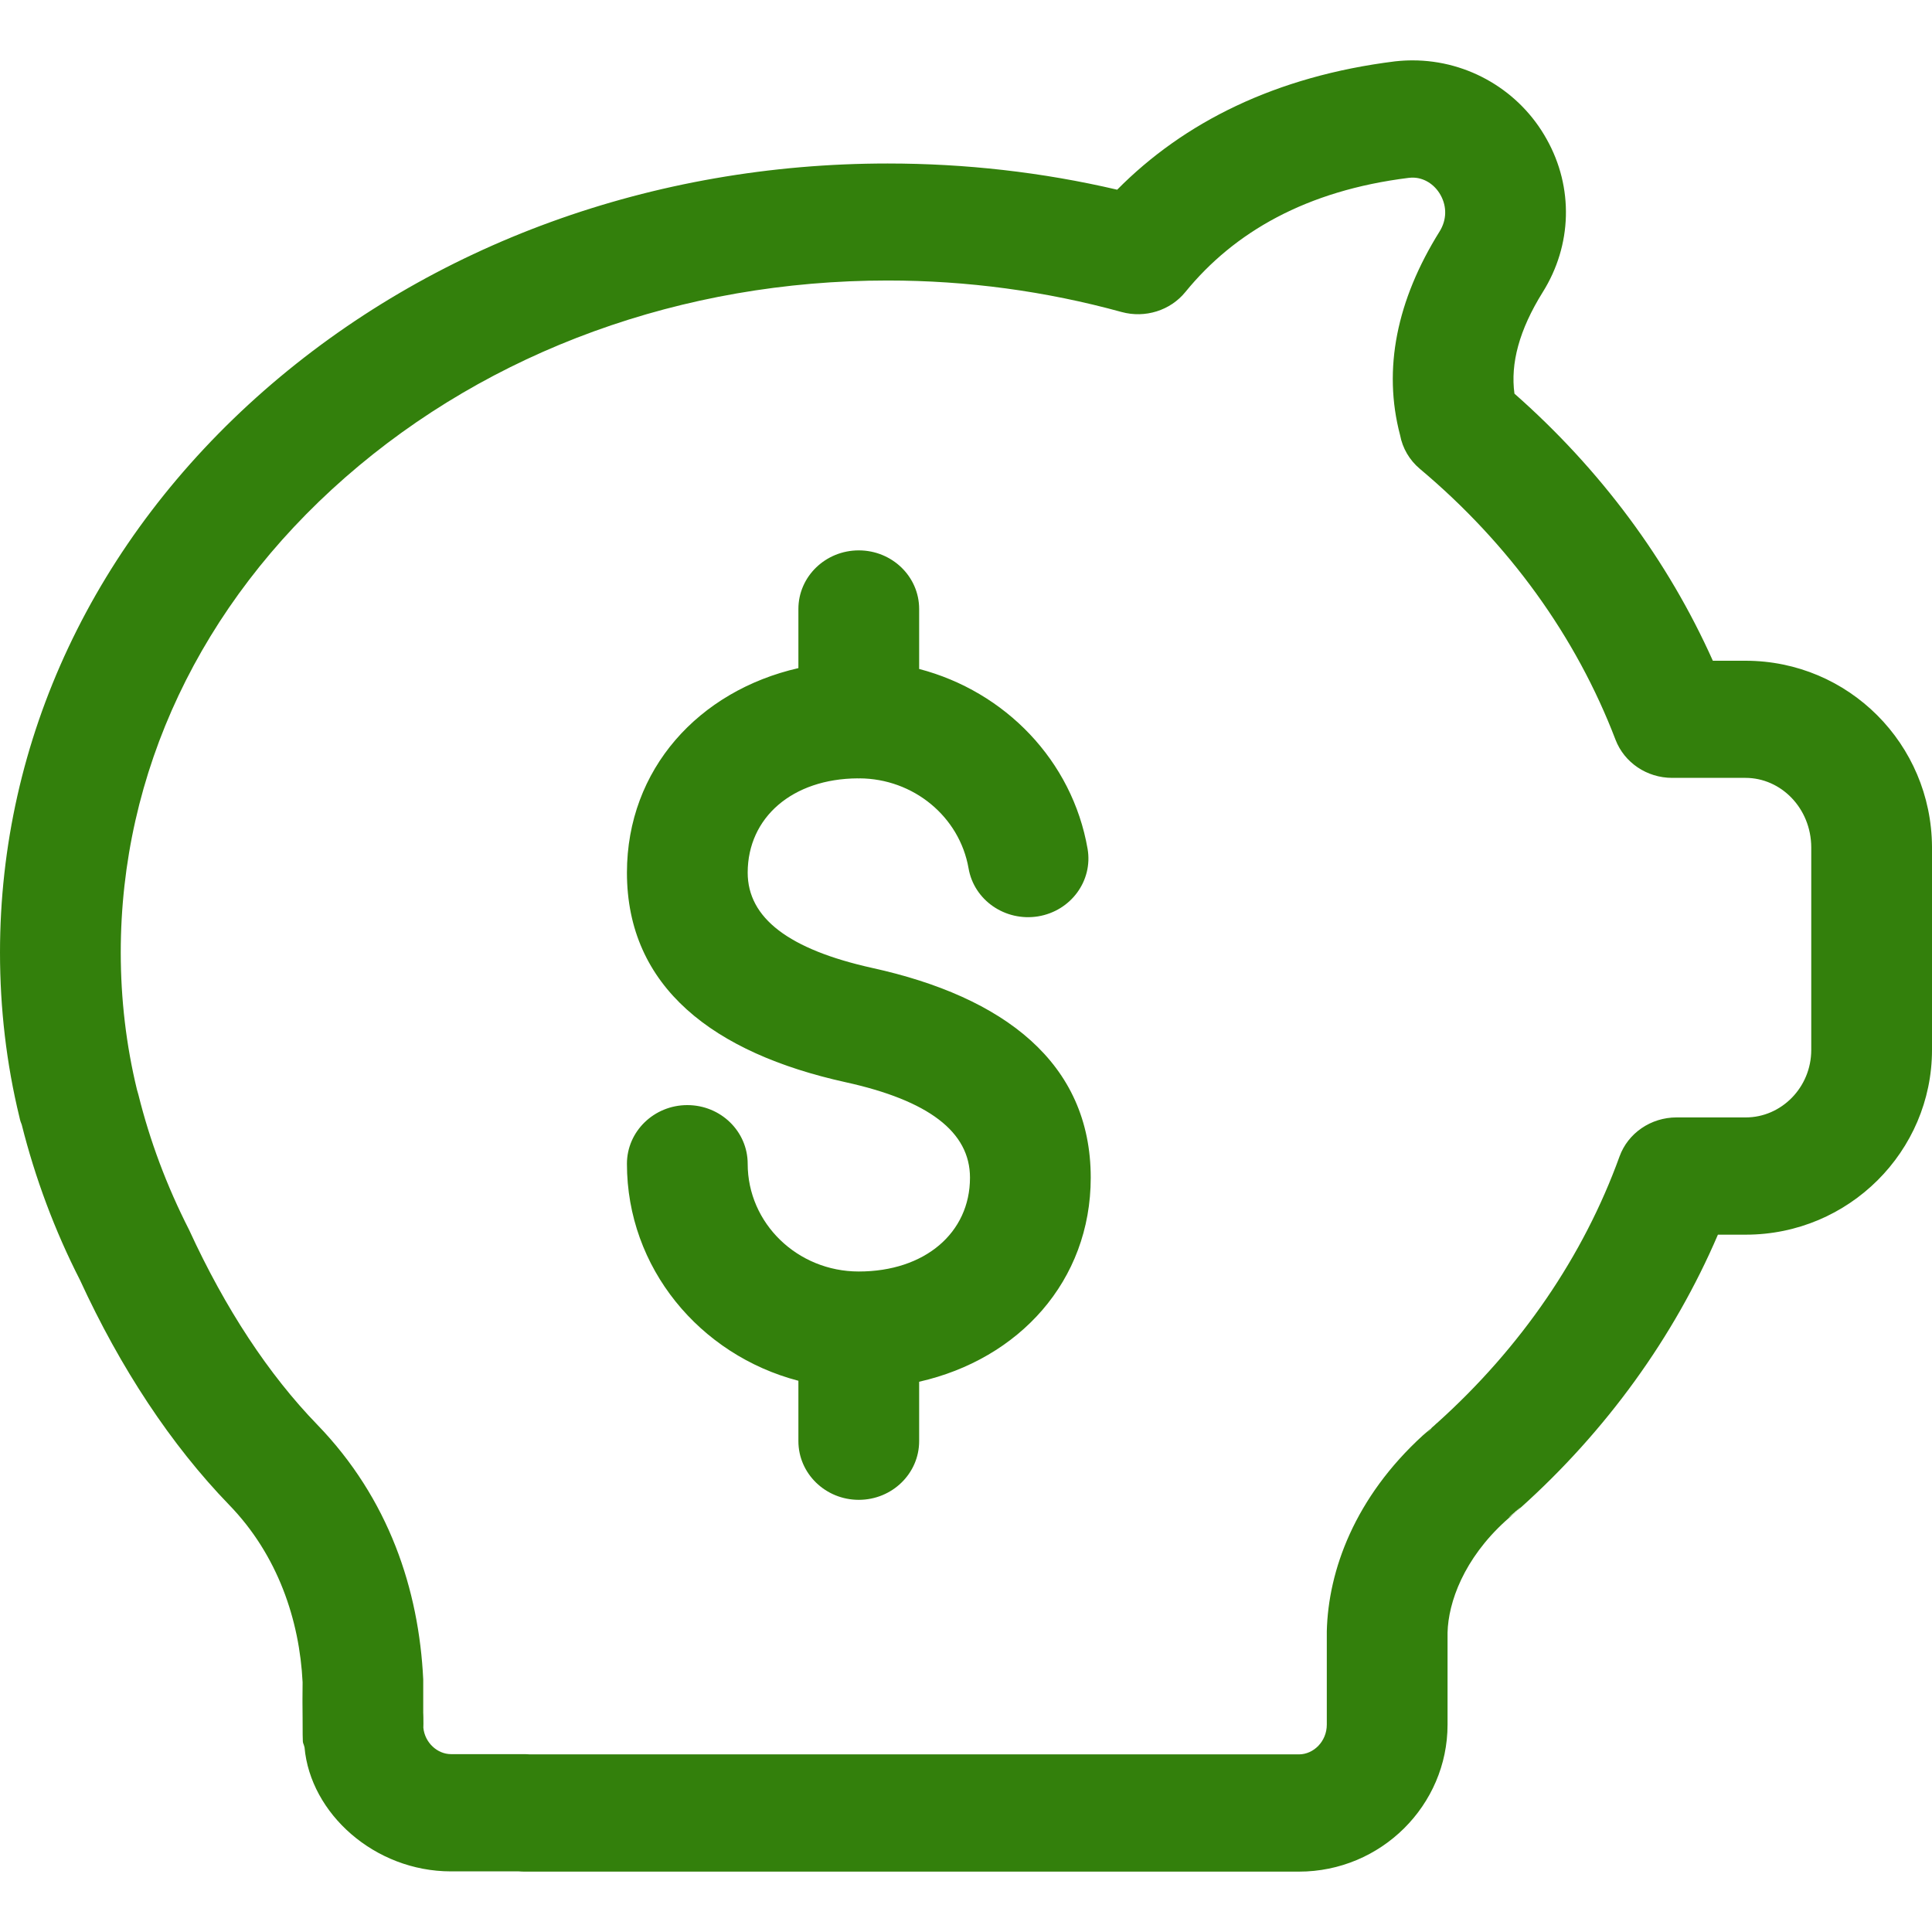 <svg width="16.0" height="16.0" preserveAspectRatio="xMinYMin meet" viewBox="0 0 16 16" xmlns="http://www.w3.org/2000/svg" version="1.0" fill-rule="evenodd" xmlns:xlink="http://www.w3.org/1999/xlink"><title>...</title><desc>...</desc><g id="group" transform="scale(1,-1) translate(0,-16)" clip="0 0 16 16"><g transform=""><g transform=" matrix(1,0,0,-1,0,16)"><g transform=" matrix(1,0,0,-1,0,16)"><g transform=""><g transform=" matrix(1,0,0,-1,0,16)"><g transform=""><g transform=""><path d="M 11.699 0.5 C 12.163 0.5 12.588 0.754 12.809 1.153 C 13.033 1.552 13.02 2.031 12.776 2.42 C 12.581 2.733 12.508 3.01 12.542 3.26 C 13.255 3.888 13.813 4.641 14.185 5.472 L 14.455 5.472 C 15.31 5.472 15.995 6.162 16 7.013 L 16 8.695 C 16 9.535 15.311 10.225 14.458 10.225 L 14.227 10.225 C 13.863 11.075 13.301 11.851 12.591 12.488 C 12.579 12.499 12.57 12.505 12.565 12.51 L 12.568 12.506 C 12.575 12.5 12.584 12.492 12.596 12.479 L 12.493 12.567 C 12.496 12.566 12.496 12.566 12.526 12.544 C 12.54 12.533 12.543 12.529 12.551 12.523 L 12.55 12.525 C 12.518 12.553 12.518 12.553 12.494 12.573 L 12.468 12.596 C 12.124 12.909 11.994 13.268 11.988 13.521 L 11.988 14.283 C 11.988 14.95 11.438 15.5 10.757 15.5 L 4.342 15.5 C 4.327 15.5 4.312 15.499 4.297 15.498 L 3.735 15.498 C 3.101 15.498 2.57 15.017 2.522 14.471 C 2.505 14.403 2.507 14.487 2.506 14.229 C 2.505 14.138 2.505 14.138 2.505 14.1 L 2.505 14.069 L 2.506 13.932 C 2.481 13.422 2.303 12.88 1.897 12.462 C 1.416 11.965 0.998 11.331 0.662 10.6 C 0.453 10.191 0.291 9.756 0.18 9.314 C 0.174 9.299 0.167 9.282 0.161 9.252 C 0.053 8.809 0 8.351 0 7.888 C 0 6.124 0.781 4.467 2.189 3.233 C 3.575 2.02 5.408 1.354 7.351 1.354 C 7.995 1.354 8.632 1.426 9.252 1.571 C 9.803 1.014 10.563 0.631 11.554 0.508 C 11.611 0.502 11.651 0.5 11.699 0.5 Z M 11.666 1.473 C 10.819 1.578 10.221 1.922 9.817 2.418 C 9.692 2.572 9.483 2.637 9.289 2.584 C 8.66 2.411 8.01 2.323 7.351 2.323 C 5.652 2.323 4.059 2.903 2.859 3.954 C 1.658 5.006 1 6.402 1 7.888 C 1 8.274 1.045 8.656 1.134 9.023 C 1.137 9.034 1.141 9.048 1.146 9.065 C 1.241 9.447 1.379 9.818 1.566 10.185 C 1.867 10.841 2.226 11.384 2.626 11.797 C 3.222 12.412 3.469 13.166 3.505 13.908 L 3.505 14.21 C 3.505 14.131 3.508 14.294 3.506 14.308 C 3.518 14.433 3.623 14.527 3.735 14.527 L 4.342 14.527 C 4.357 14.527 4.372 14.528 4.387 14.529 L 10.757 14.529 C 10.879 14.529 10.988 14.421 10.988 14.283 L 10.988 13.51 C 11 13.006 11.219 12.402 11.785 11.886 C 11.817 11.858 11.817 11.858 11.841 11.838 C 11.848 11.832 11.853 11.828 11.854 11.828 L 11.859 11.822 C 11.87 11.812 11.876 11.807 11.881 11.803 C 11.889 11.794 11.895 11.79 11.903 11.783 C 12.596 11.16 13.114 10.402 13.412 9.578 C 13.482 9.384 13.672 9.254 13.884 9.254 L 14.458 9.254 C 14.752 9.254 15 9.006 15 8.695 L 15 7.016 C 14.998 6.693 14.75 6.442 14.455 6.442 L 13.848 6.442 C 13.639 6.442 13.452 6.316 13.379 6.126 C 13.053 5.273 12.499 4.504 11.759 3.883 C 11.672 3.81 11.615 3.711 11.595 3.604 C 11.45 3.056 11.568 2.484 11.922 1.917 C 11.981 1.822 11.984 1.712 11.93 1.615 C 11.879 1.524 11.79 1.471 11.699 1.471 C 11.692 1.471 11.688 1.471 11.666 1.473 Z M 12.562 12.514 C 12.56 12.515 12.559 12.516 12.558 12.517 L 12.559 12.515 C 12.56 12.513 12.562 12.512 12.565 12.51 L 12.562 12.514 Z M 7.112 4.558 C 7.388 4.558 7.612 4.775 7.612 5.043 L 7.612 5.54 C 8.323 5.726 8.88 6.298 9.007 7.03 C 9.052 7.294 8.869 7.544 8.597 7.589 C 8.324 7.633 8.066 7.455 8.021 7.19 C 7.946 6.763 7.565 6.448 7.117 6.446 C 7.116 6.446 7.114 6.447 7.112 6.447 C 7.11 6.447 7.107 6.446 7.104 6.446 C 6.562 6.449 6.193 6.77 6.192 7.226 C 6.192 7.604 6.535 7.863 7.223 8.016 C 8.312 8.255 9.033 8.8 9.033 9.753 C 9.033 10.609 8.438 11.256 7.612 11.443 L 7.612 11.935 C 7.612 12.203 7.388 12.421 7.112 12.421 C 6.836 12.421 6.612 12.203 6.612 11.935 L 6.612 11.435 C 5.794 11.221 5.192 10.499 5.192 9.638 C 5.192 9.37 5.416 9.152 5.692 9.152 C 5.969 9.152 6.192 9.37 6.192 9.638 C 6.192 10.131 6.604 10.53 7.112 10.53 C 7.659 10.53 8.033 10.21 8.033 9.753 C 8.033 9.373 7.689 9.113 7.001 8.962 C 5.911 8.721 5.192 8.177 5.192 7.226 C 5.193 6.369 5.788 5.721 6.612 5.533 L 6.612 5.043 C 6.612 4.775 6.836 4.558 7.112 4.558 Z M 11.818 11.867 L 11.843 11.842 C 11.855 11.828 11.856 11.827 11.85 11.832 C 11.832 11.851 11.823 11.861 11.818 11.867 Z " style="stroke: none; stroke-linecap: butt; stroke-width: 1; fill: rgb(20%,50%,5%); fill-rule: evenodd;"/></g></g></g></g></g></g></g></g></svg>